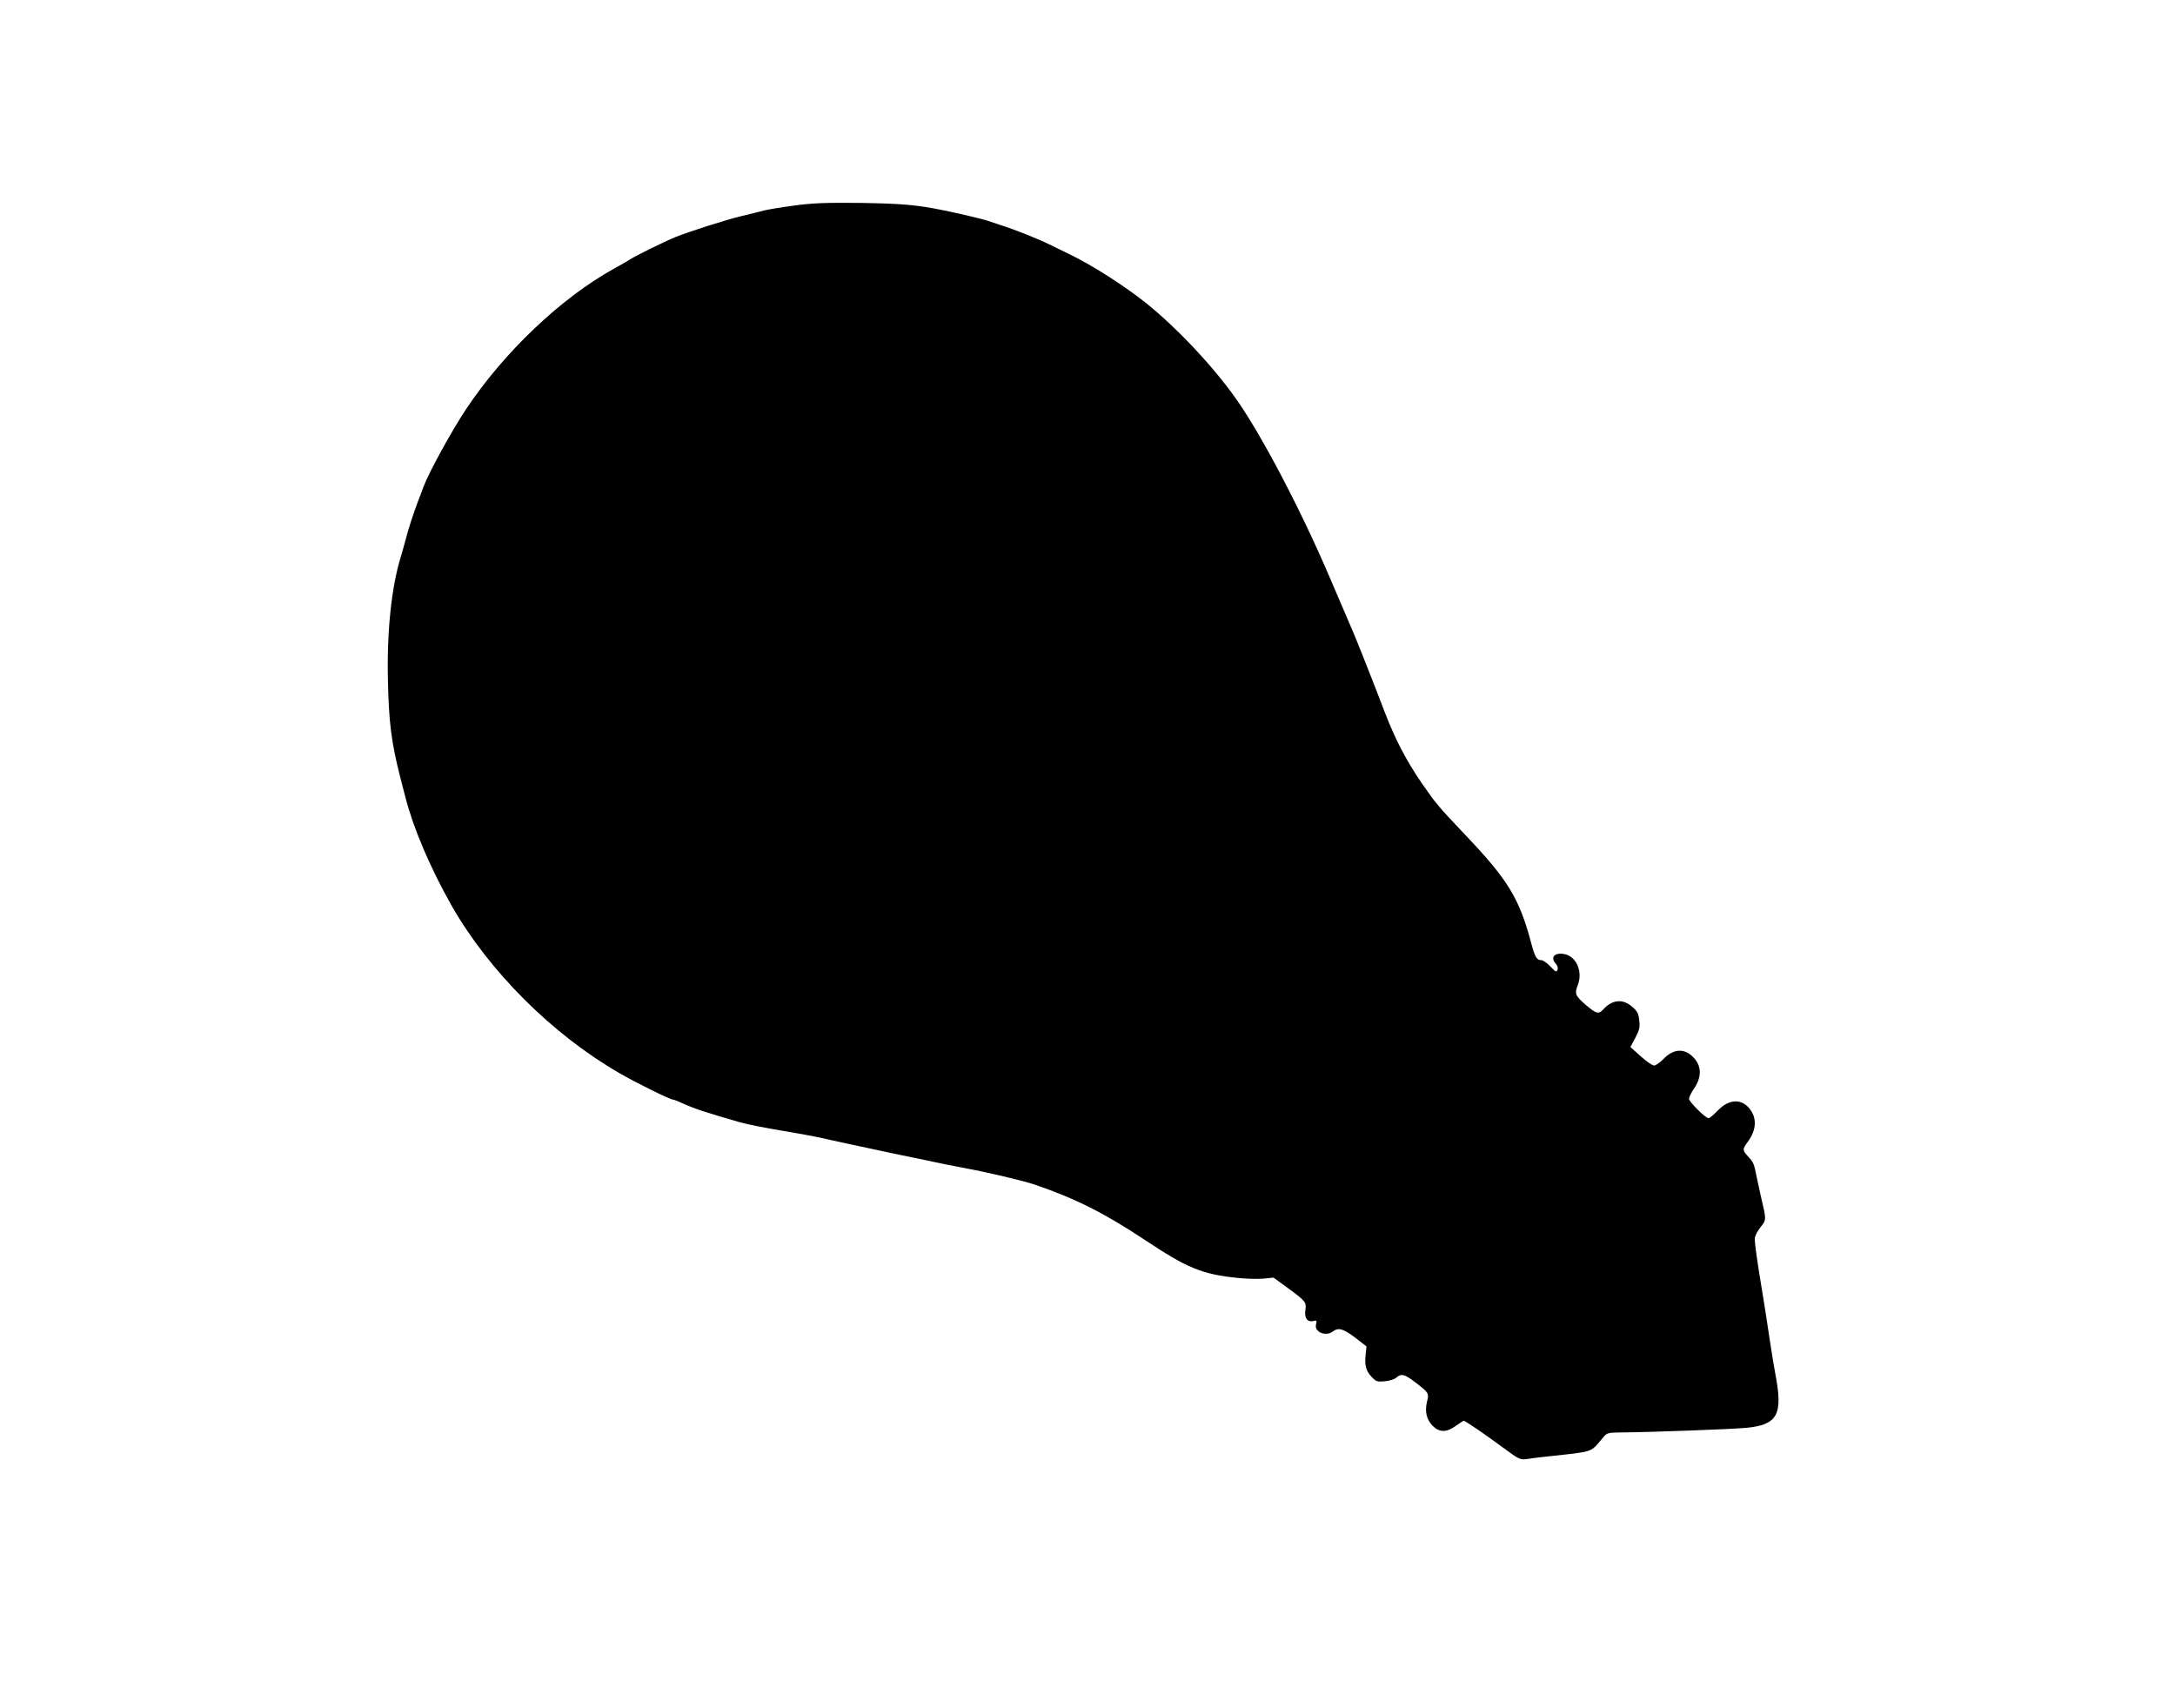<?xml version="1.0" standalone="no"?>
<!DOCTYPE svg PUBLIC "-//W3C//DTD SVG 20010904//EN"
 "http://www.w3.org/TR/2001/REC-SVG-20010904/DTD/svg10.dtd">
<svg version="1.0" xmlns="http://www.w3.org/2000/svg"
 width="1280pt" height="1005pt" viewBox="0 0 1280 1005"
 preserveAspectRatio="xMidYMid meet">
<g transform="translate(0,1005) scale(0.1,-0.1)"
fill="#000000" stroke="none">
<path d="M4670 8840 c-74 -10 -153 -23 -175 -29 -22 -6 -80 -20 -129 -32 -90
-21 -318 -94 -391 -124 -68 -28 -228 -107 -265 -130 -19 -12 -62 -37 -95 -55
-312 -172 -649 -492 -873 -829 -86 -129 -221 -377 -250 -456 -6 -16 -20 -55
-32 -85 -30 -80 -55 -156 -74 -230 -10 -36 -22 -80 -28 -99 -54 -176 -82 -437
-75 -726 5 -246 21 -367 72 -567 8 -32 22 -86 31 -120 47 -183 145 -412 271
-636 220 -386 591 -757 987 -986 94 -55 299 -156 315 -156 5 0 34 -11 66 -26
73 -32 139 -53 330 -108 51 -14 145 -33 315 -61 52 -9 122 -22 155 -29 33 -8
96 -21 140 -31 44 -9 107 -23 140 -30 33 -7 96 -21 140 -30 44 -9 109 -23 145
-30 149 -32 210 -44 295 -60 126 -23 338 -73 405 -96 238 -81 412 -169 641
-321 257 -171 341 -206 554 -228 50 -5 117 -7 150 -4 l60 6 85 -62 c106 -78
109 -82 102 -132 -6 -46 13 -70 49 -61 17 5 19 2 14 -20 -12 -45 57 -74 99
-42 33 25 60 17 131 -36 l67 -52 -5 -46 c-7 -64 1 -97 34 -132 27 -29 33 -31
79 -27 28 3 58 12 68 22 28 25 49 20 111 -28 80 -62 82 -64 69 -114 -14 -57
-3 -105 33 -142 40 -40 82 -40 137 0 23 16 44 30 46 30 8 0 130 -83 231 -158
98 -72 101 -73 145 -67 25 4 79 11 120 15 276 30 247 20 325 112 22 27 28 28
112 29 188 2 642 19 730 27 185 18 217 78 171 317 -11 59 -36 215 -48 300 -5
33 -18 119 -30 190 -28 167 -43 273 -43 306 0 15 15 44 33 67 36 45 36 42 4
177 -8 39 -20 90 -25 115 -16 82 -19 89 -49 122 -36 39 -37 45 -5 88 53 71 56
143 9 199 -49 58 -121 53 -186 -15 -23 -24 -47 -44 -53 -44 -18 0 -115 97
-115 114 0 10 13 36 29 60 44 63 46 127 4 176 -53 63 -121 63 -183 -1 -21 -22
-46 -39 -56 -39 -11 1 -46 25 -79 55 l-60 54 29 54 c24 46 28 62 23 103 -4 41
-11 54 -43 81 -54 47 -116 41 -168 -16 -27 -30 -41 -27 -98 21 -68 58 -73 70
-52 123 29 77 -8 165 -76 180 -60 13 -89 -17 -54 -56 10 -11 14 -25 10 -36 -6
-15 -12 -12 -42 20 -19 20 -43 37 -53 37 -27 0 -38 17 -61 105 -69 258 -135
367 -381 626 -169 178 -179 191 -263 312 -91 133 -155 257 -215 412 -54 143
-167 428 -181 460 -5 11 -25 58 -45 105 -20 47 -40 94 -45 105 -5 11 -32 74
-60 140 -172 401 -405 842 -552 1047 -140 195 -341 407 -520 552 -126 101
-316 223 -448 287 -36 17 -92 45 -125 61 -69 34 -205 88 -285 113 -30 10 -64
21 -75 25 -26 10 -168 43 -265 63 -157 32 -243 39 -490 43 -208 2 -280 -1
-390 -16z"/>
</g>
</svg>
